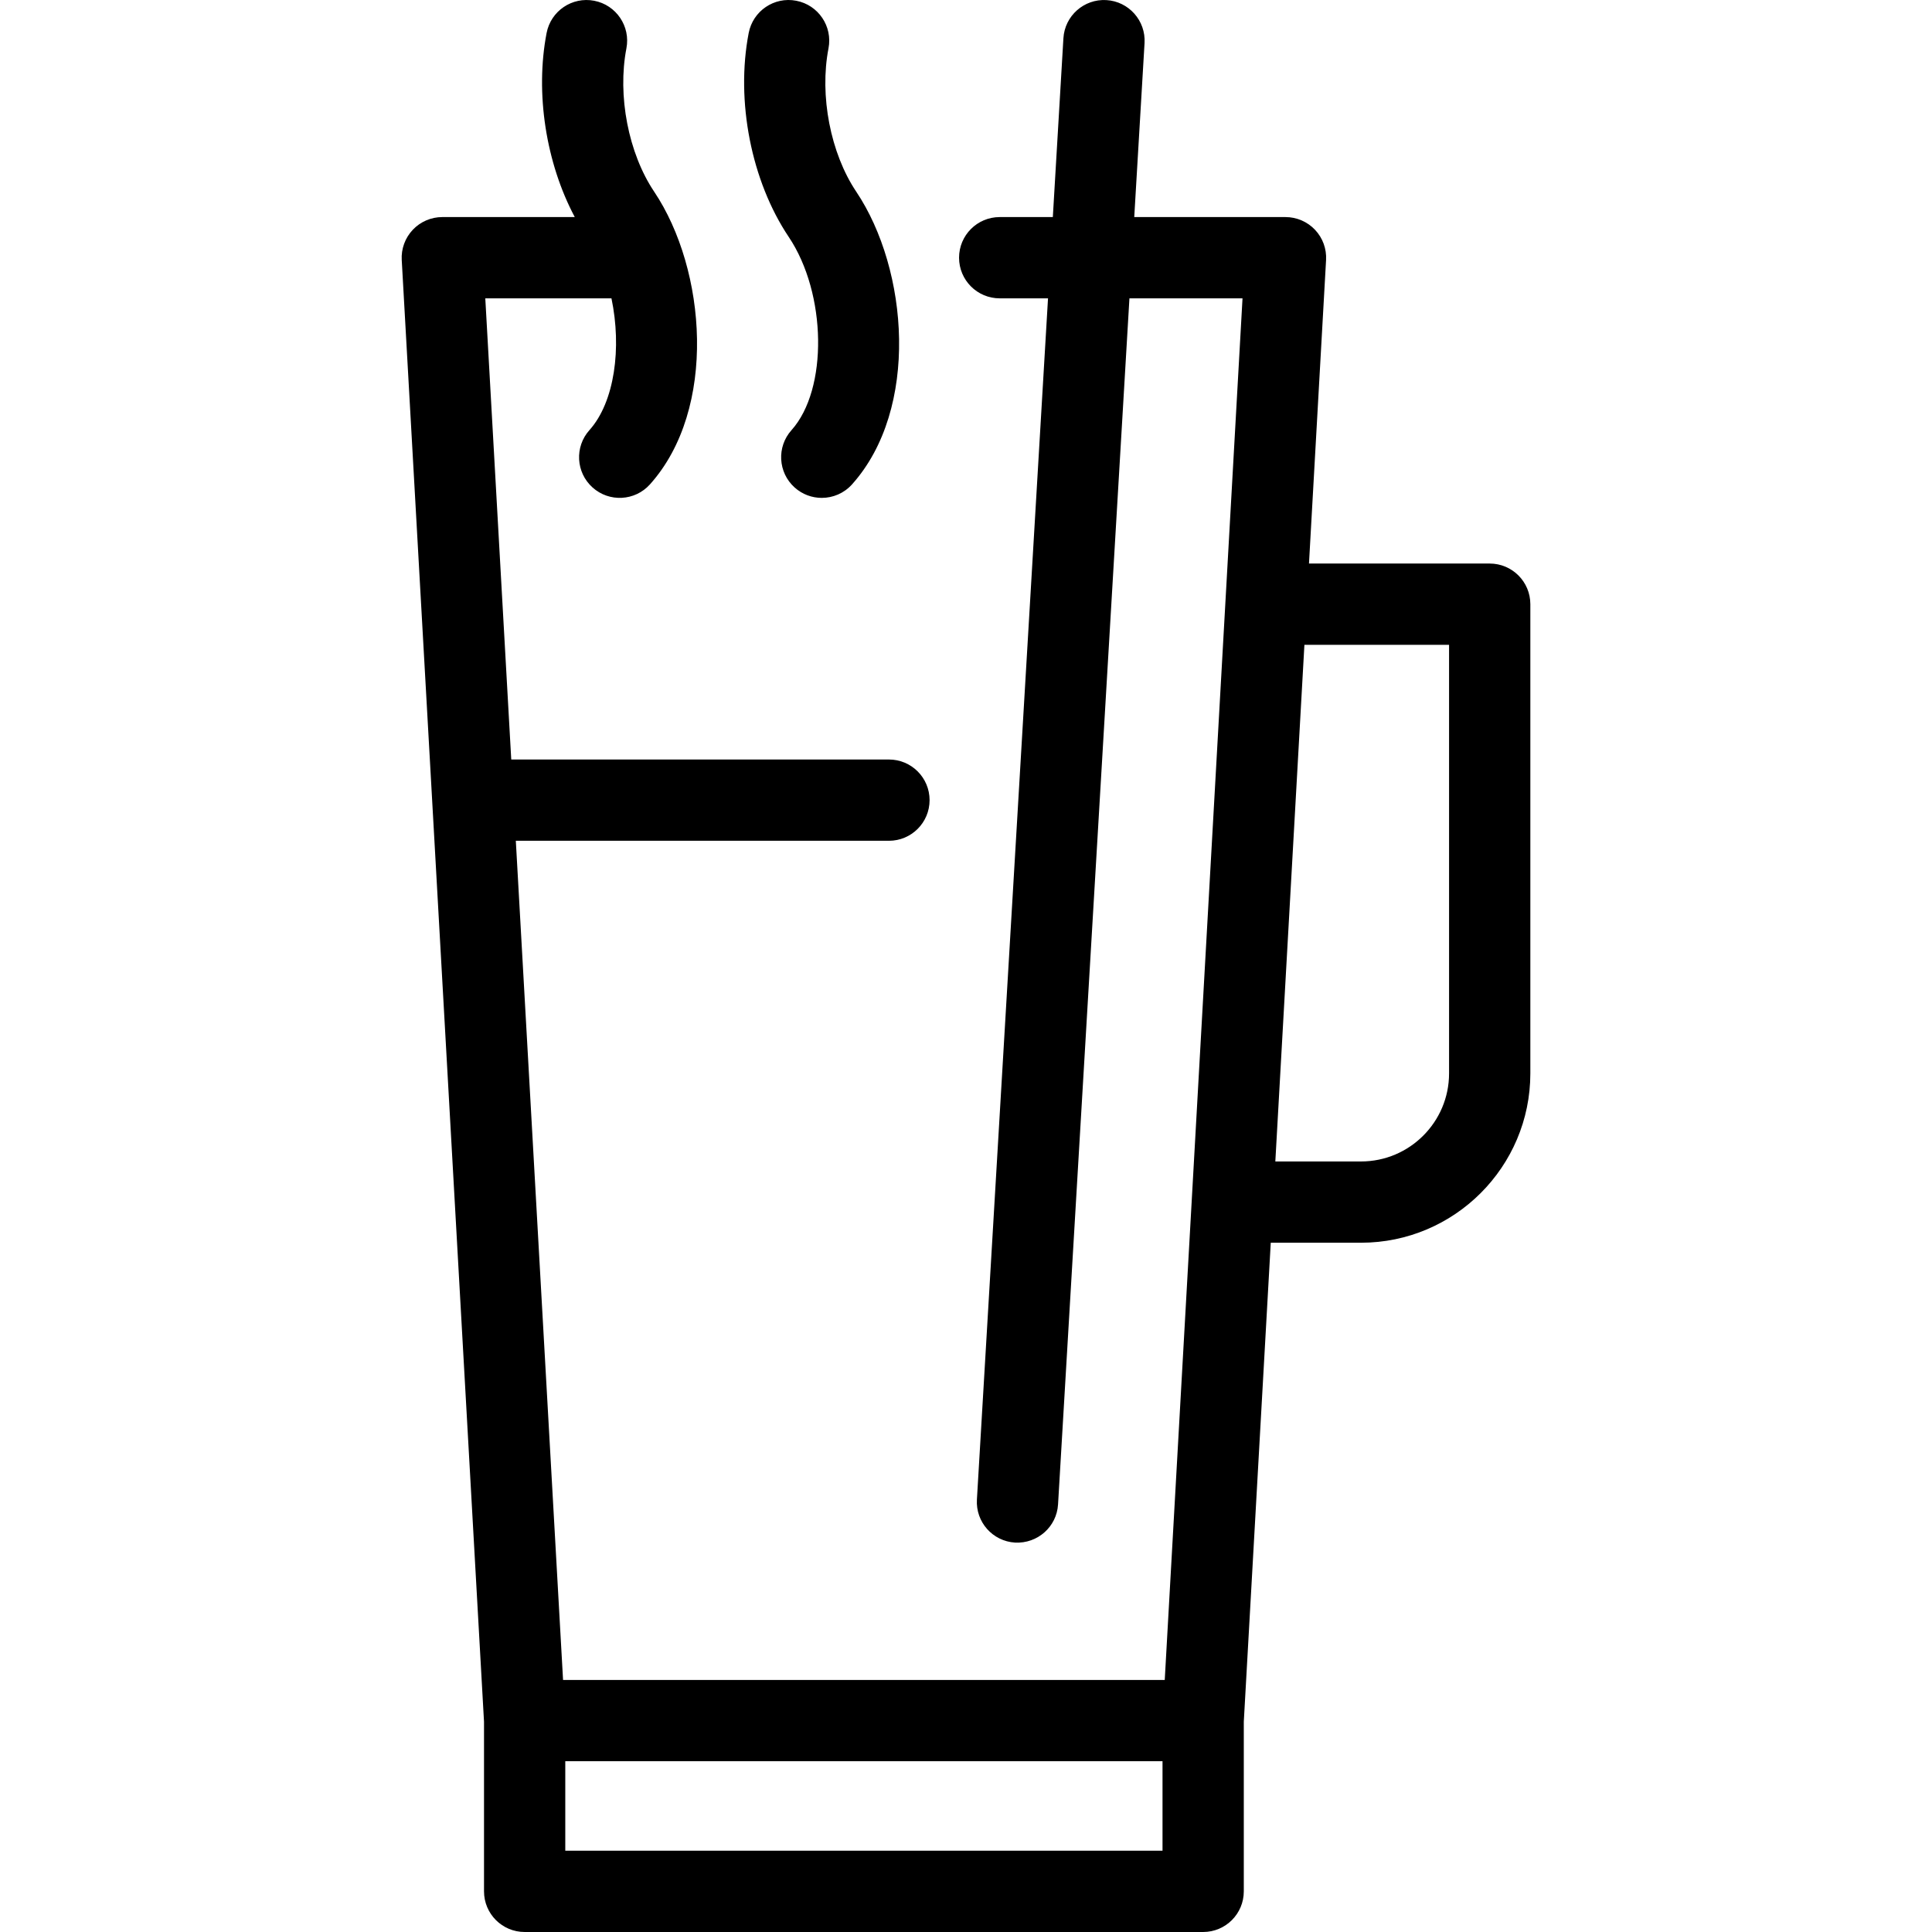 <?xml version="1.0" encoding="iso-8859-1"?>
<!-- Uploaded to: SVG Repo, www.svgrepo.com, Generator: SVG Repo Mixer Tools -->
<!DOCTYPE svg PUBLIC "-//W3C//DTD SVG 1.1//EN" "http://www.w3.org/Graphics/SVG/1.1/DTD/svg11.dtd">
<svg fill="#000000" height="800px" width="800px" version="1.1" id="Capa_1" xmlns="http://www.w3.org/2000/svg" xmlns:xlink="http://www.w3.org/1999/xlink" 
	 viewBox="0 0 380.35 380.35" xml:space="preserve">
<path d="M293.275,110.944h-35.577l3.364-59.761c0.124-2.196-0.662-4.347-2.174-5.945c-1.511-1.598-3.613-2.504-5.813-2.504h-29.777
	l2.028-34.258c0.261-4.41-3.103-8.197-7.514-8.459c-4.41-0.257-8.198,3.102-8.459,7.514l-2.083,35.203h-10.461c-4.418,0-8,3.582-8,8
	s3.582,8,8,8h9.514l-13.999,236.494c-0.261,4.41,3.104,8.197,7.514,8.459c4.415,0.228,8.197-3.104,8.459-7.514L222.35,58.734h22.262
	L229.301,330.73H110.849l-9.3-165.207h73.458c4.418,0,8-3.582,8-8s-3.582-8-8-8h-74.358l-5.11-90.789h24.838
	c2.046,9.746,0.631,20.407-4.333,25.94c-2.949,3.289-2.675,8.348,0.614,11.297c3.291,2.952,8.349,2.675,11.297-0.613
	c13.311-14.84,11.118-42.281,0.827-57.627c-5.064-7.554-7.259-18.892-5.461-28.213c0.836-4.338-2.002-8.533-6.341-9.37
	c-4.334-0.837-8.533,2.002-9.37,6.341c-2.29,11.879-0.116,25.618,5.545,36.245H87.076c-2.2,0-4.303,0.906-5.813,2.504
	c-1.512,1.599-2.298,3.749-2.174,5.945l16.198,287.771v33.396c0,4.418,3.582,8,8,8h133.577c4.418,0,8-3.582,8-8v-33.396l5.308-94.3
	h17.771c18.38,0,33.333-14.953,33.333-33.333v-92.378C301.275,114.526,297.693,110.944,293.275,110.944z M228.864,364.35H111.286
	v-17.62h117.577V364.35z M285.275,211.322c0,9.558-7.775,17.333-17.333,17.333h-16.869l5.725-101.711h28.478V211.322z
	 M155.275,46.641c-7.374-11.001-10.467-26.762-7.879-40.155c0.837-4.338,5.027-7.184,9.372-6.337
	c4.338,0.838,7.175,5.034,6.337,9.372c-1.8,9.316,0.395,20.653,5.46,28.21c10.289,15.344,12.481,42.785-0.826,57.627
	c-1.58,1.762-3.765,2.659-5.959,2.659c-1.901,0-3.811-0.674-5.338-2.044c-3.289-2.949-3.565-8.007-0.615-11.297
	C163.032,76.64,162.759,57.8,155.275,46.641z"/>
</svg>